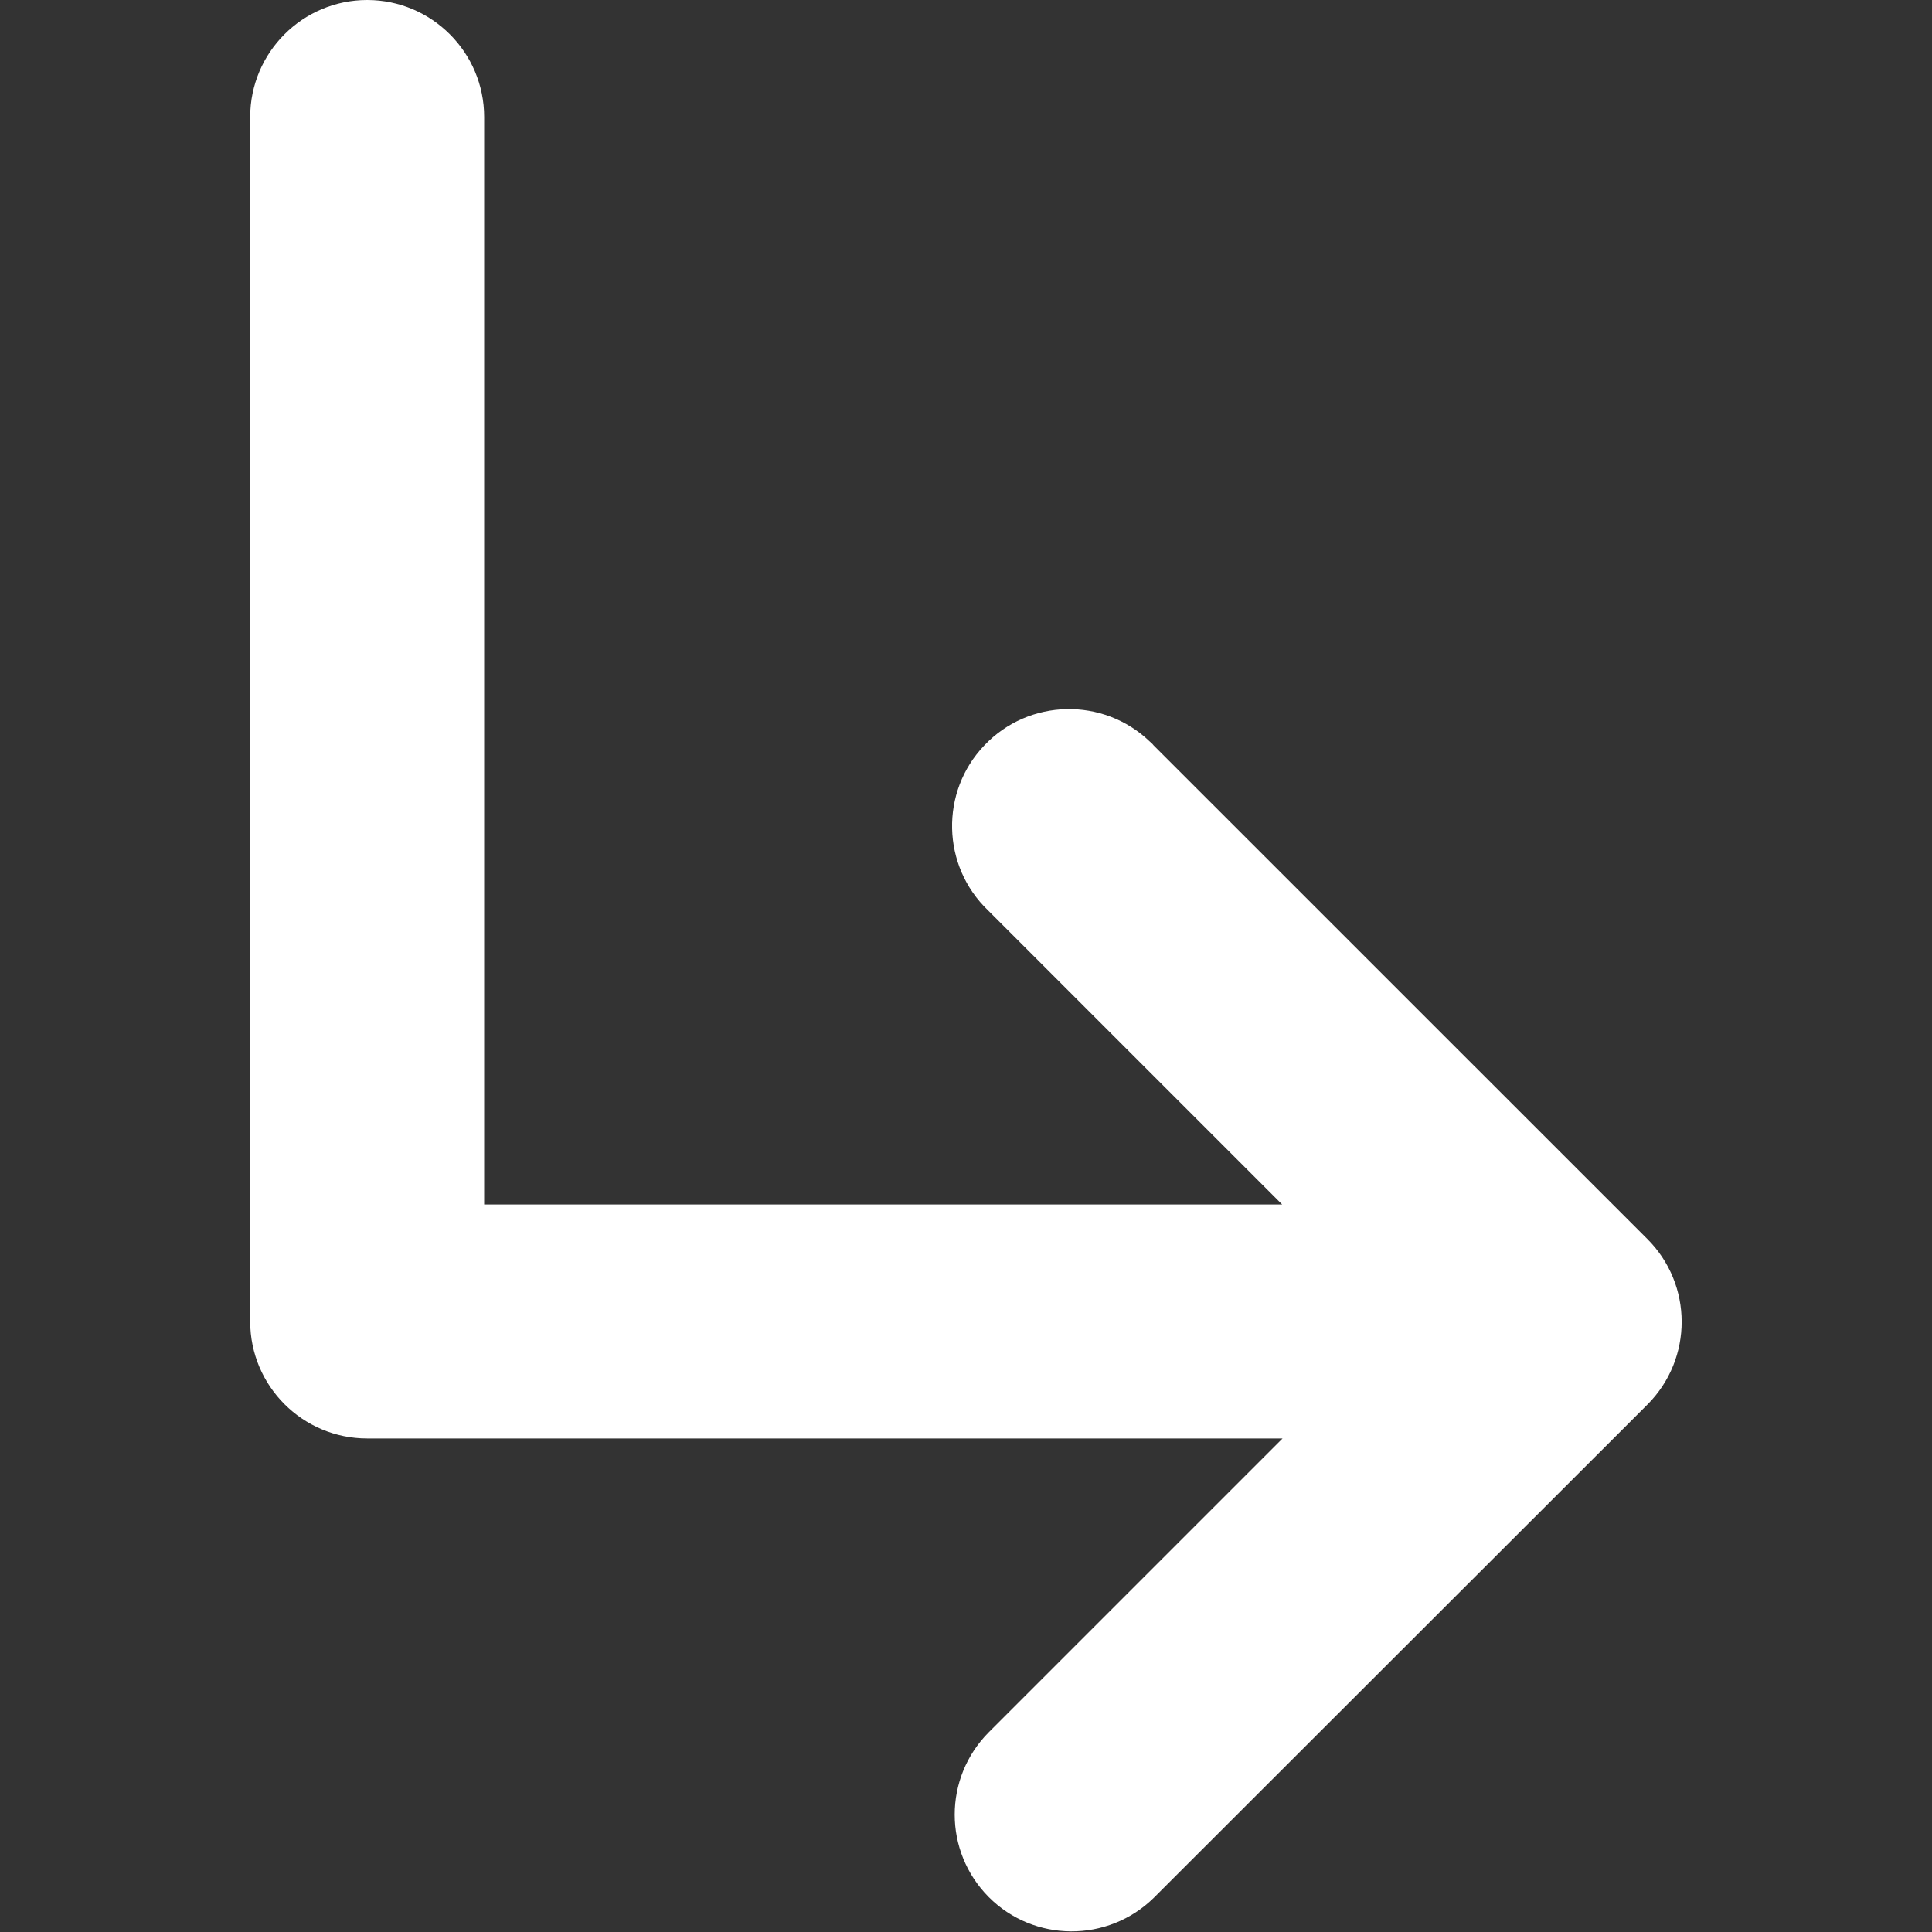 <svg width="20" height="20" viewBox="0 0 20 20" fill="none" xmlns="http://www.w3.org/2000/svg">
<rect x="0" y="0" width="20" height="20" fill="#333333" stroke="none"/>
<path d="M17.055 14.539L11.945 19.645C11.469 20.113 10.703 20.109 10.234 19.637C9.766 19.164 9.766 18.406 10.234 17.934L13.277 14.891H3.801C3.133 14.891 2.59 14.348 2.59 13.68V1.211C2.59 0.543 3.133 0 3.801 0C4.469 0 5.012 0.543 5.012 1.211V12.469H13.273L10.23 9.426C9.746 8.965 9.73 8.195 10.191 7.715C10.652 7.23 11.422 7.215 11.902 7.676C11.914 7.688 11.93 7.699 11.941 7.715L17.051 12.824C17.527 13.297 17.527 14.066 17.055 14.539Z" fill="white"/>
</svg>
